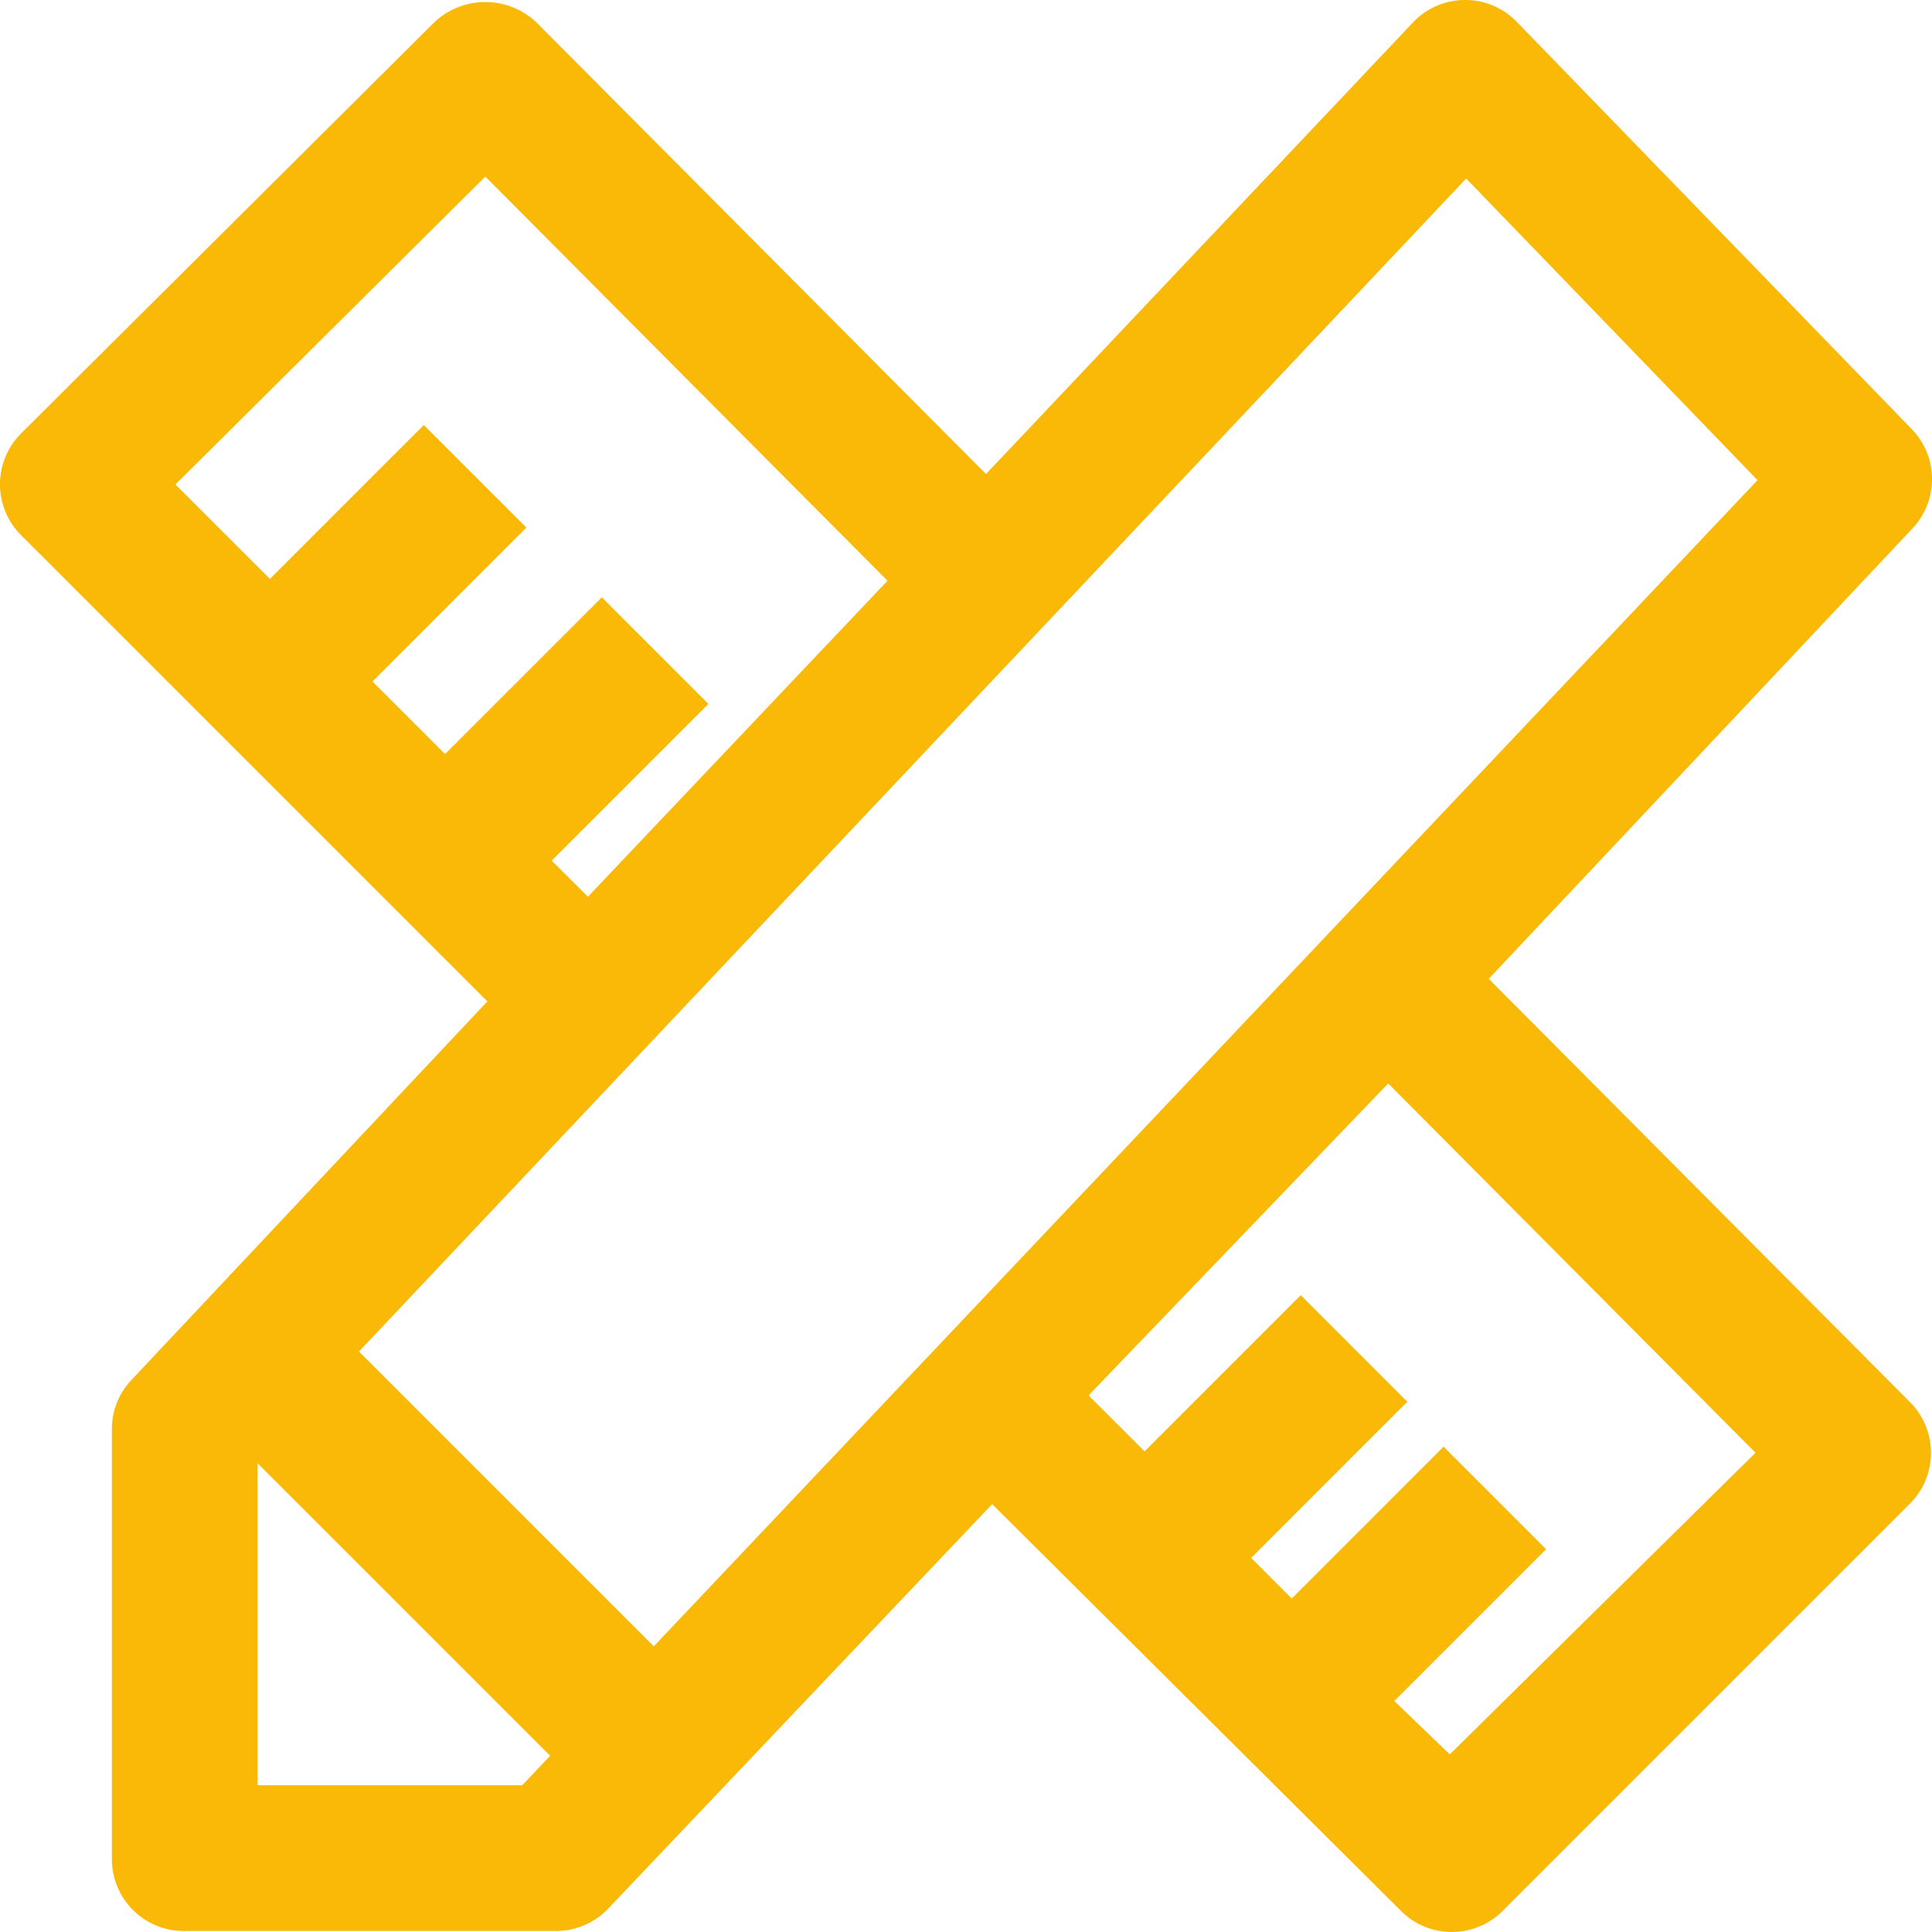 <svg xmlns="http://www.w3.org/2000/svg" width="89.729" height="89.729" viewBox="0 0 89.729 89.729"><path d="M65.045,1258.727l-18.966-18.87-17.821,18.775a3.338,3.338,0,0,1-2.479,1.048H8.53a3.335,3.335,0,0,1-3.335-3.335v-20.014a3.331,3.331,0,0,1,.953-2.287l16.487-17.536L1,1194.874a3.336,3.336,0,0,1,0-4.765l19.157-19.061a3.454,3.454,0,0,1,4.765,0l20.872,20.967,19.823-20.967a3.34,3.34,0,0,1,4.861,0l18.3,18.87a3.335,3.335,0,0,1,0,4.67L69.143,1215.46l19.537,19.633a3.334,3.334,0,0,1,0,4.765l-18.87,18.87a3.336,3.336,0,0,1-4.765,0Zm-53.084-5.814H24.255l1.295-1.368-13.589-13.589Zm59.847-10.962L64.756,1249l2.576,2.48,14.2-14.009L64.473,1220.32l-13.915,14.486,2.6,2.6,7.254-7.254,4.949,4.95-7.253,7.253,1.885,1.885,7.052-7.052Zm-41.445,4.509L81.627,1192.3l-13.533-14.009L16.672,1232.77Zm-3.058-34.812,13.914-14.676L22.54,1178.2l-14.391,14.3,4.386,4.386,7.148-7.148,4.765,4.765-7.148,7.148,3.371,3.37,7.28-7.28,4.95,4.95-7.28,7.279Z" transform="translate(0 -1170)" fill="#fab907"/></svg>